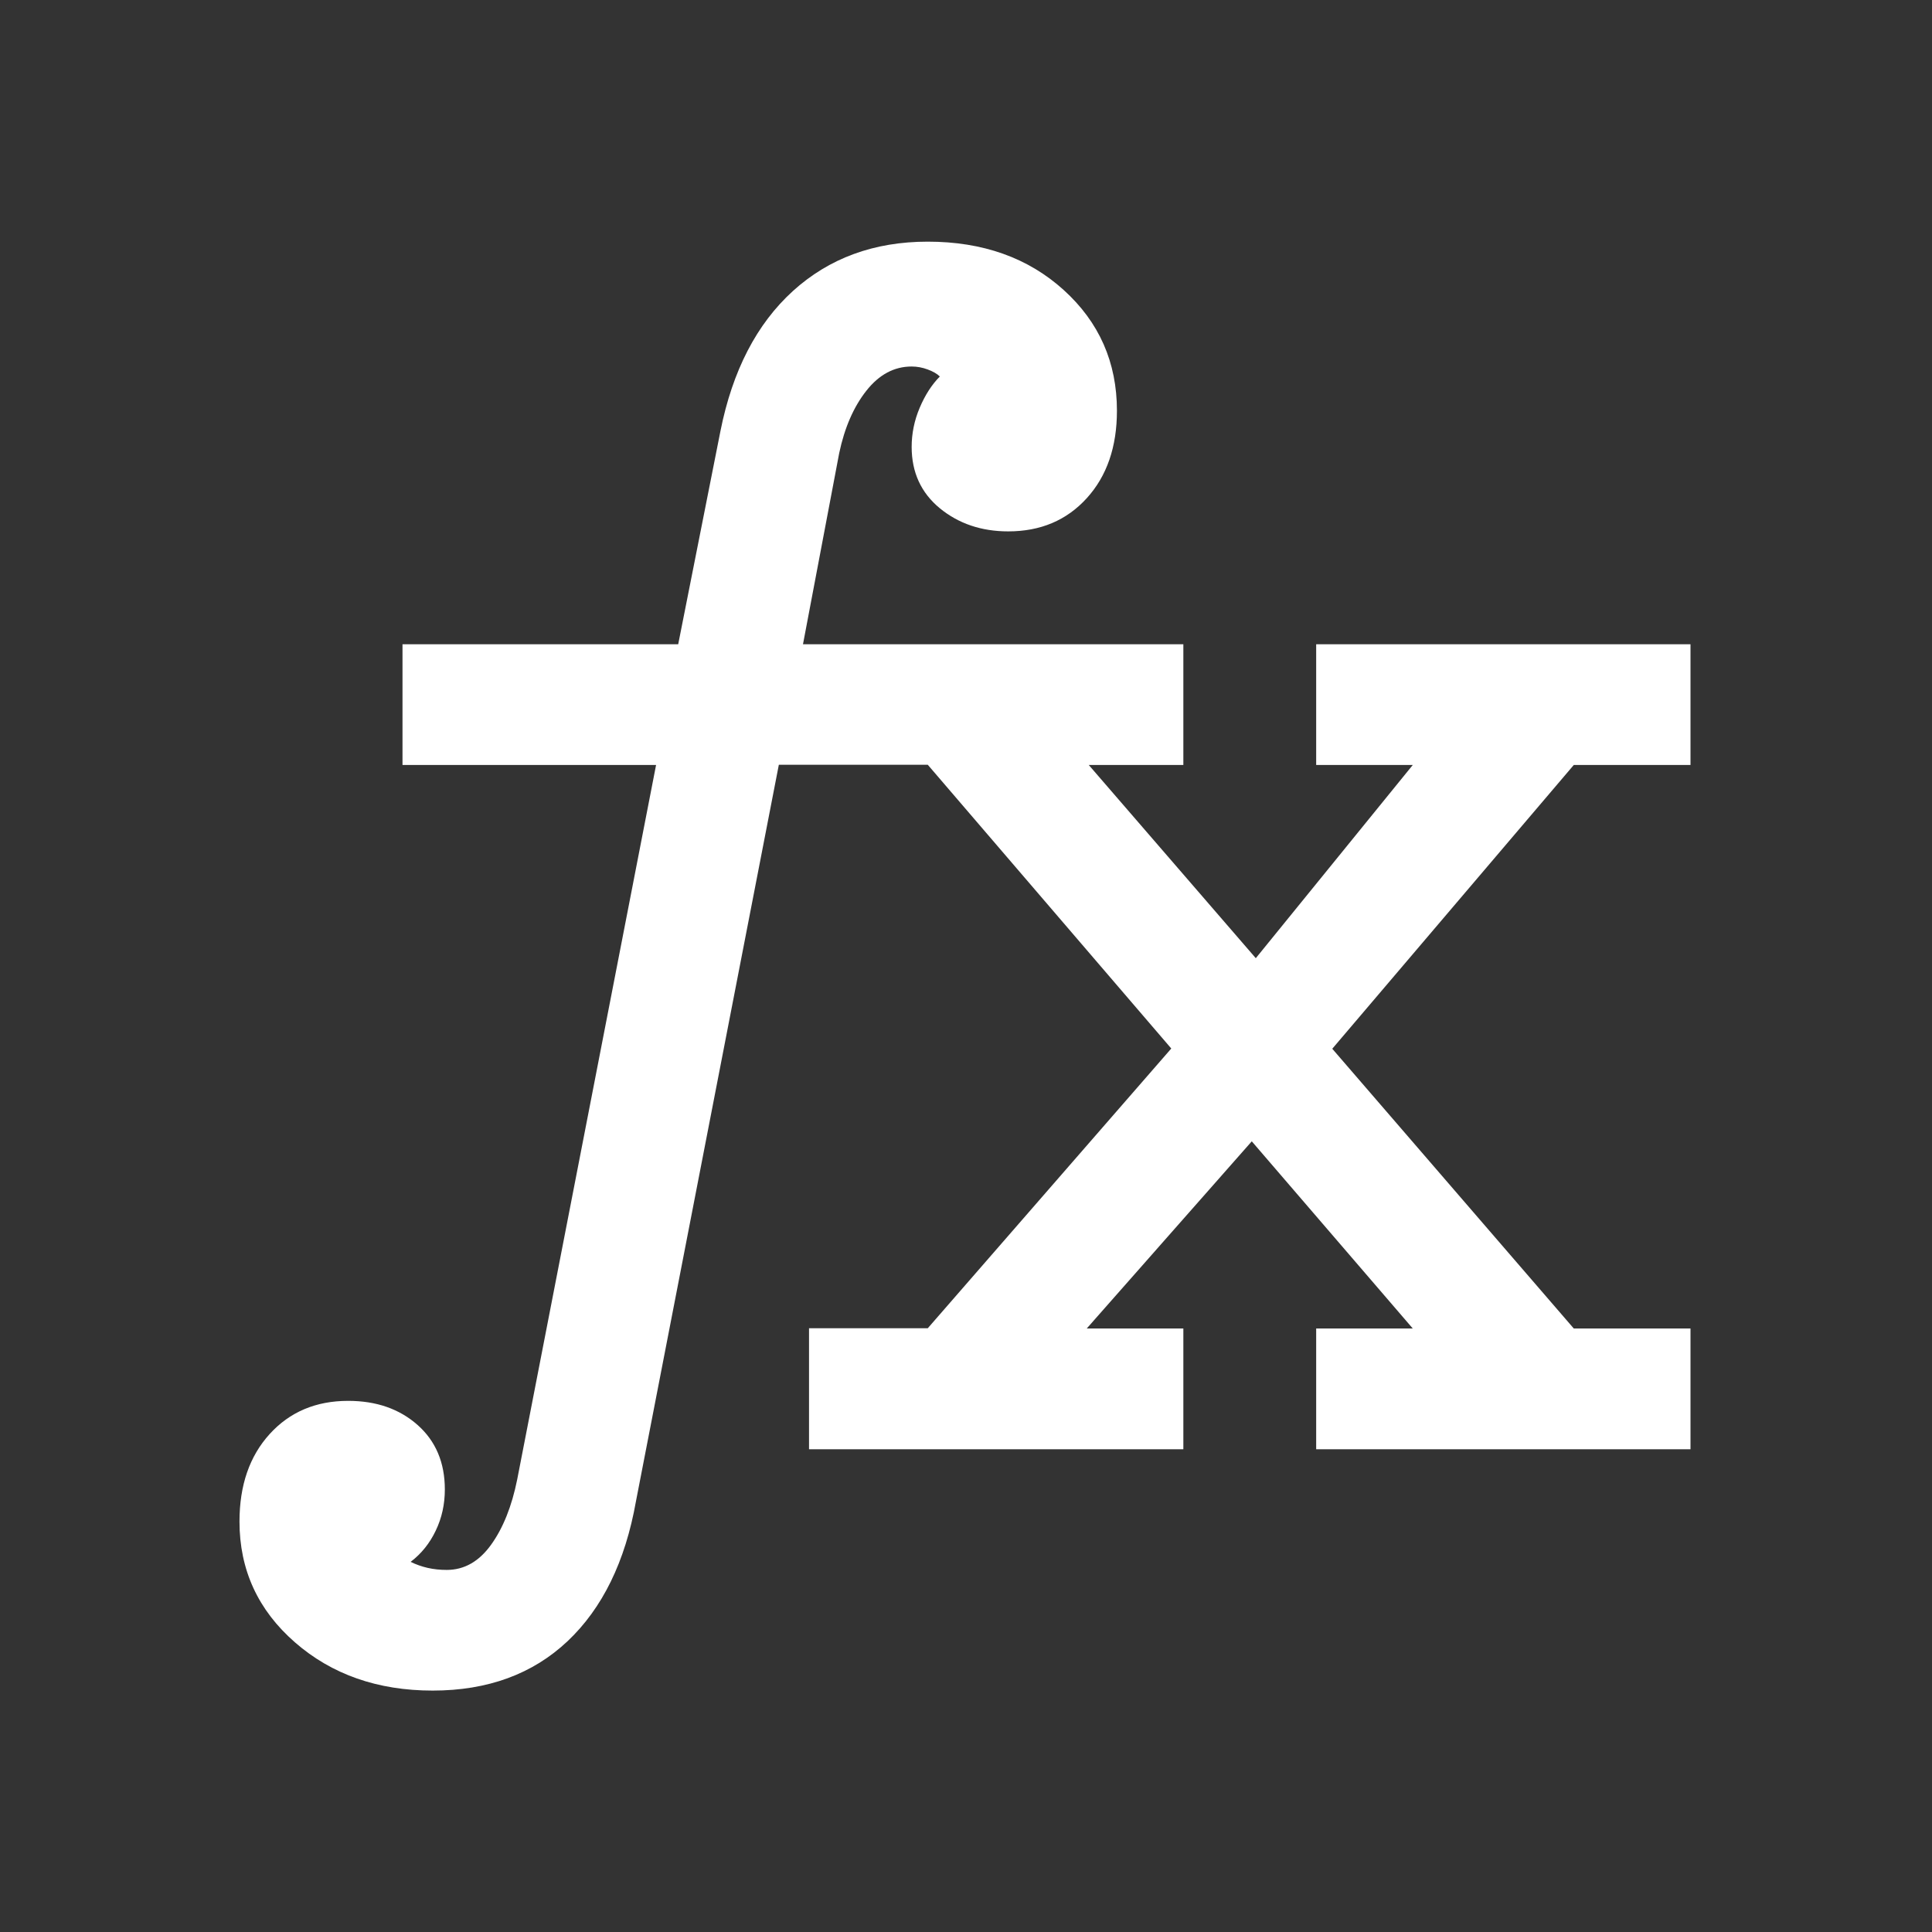 <svg xmlns="http://www.w3.org/2000/svg" fill="none" viewBox="0 0 24 24" id="Function-Fill--Streamline-Outlined-Fill-Material" height="24" width="24">
  <rect x="0" y="0" width="24" height="24" fill="#333333" stroke="none"/>
  <desc>
    Function Fill Streamline Icon: https://streamlinehq.com
  </desc>
  <path fill="#ffffff" d="M10.05 18v-1.5h1.475l3.025 -3.475 -3.025 -3.525h-1.85l-1.775 9.15c-0.133 0.75 -0.417 1.329 -0.85 1.738 -0.433 0.408 -0.992 0.613 -1.675 0.613 -0.683 0 -1.254 -0.2 -1.712 -0.6 -0.458 -0.4 -0.688 -0.9 -0.688 -1.5 0 -0.45 0.125 -0.812 0.375 -1.087 0.25 -0.275 0.575 -0.412 0.975 -0.412 0.35 0 0.637 0.1 0.863 0.3 0.225 0.2 0.338 0.467 0.338 0.8 0 0.183 -0.037 0.354 -0.113 0.512 -0.075 0.158 -0.179 0.287 -0.312 0.388 0.067 0.033 0.138 0.058 0.212 0.075 0.075 0.017 0.154 0.025 0.237 0.025 0.217 0 0.4 -0.104 0.55 -0.312 0.15 -0.208 0.258 -0.479 0.325 -0.812l1.725 -8.875h-3.15v-1.5h3.425l0.525 -2.65c0.15 -0.75 0.45 -1.329 0.9 -1.738 0.45 -0.408 1.008 -0.613 1.675 -0.613 0.683 0 1.246 0.2 1.688 0.6 0.442 0.4 0.662 0.9 0.662 1.5 0 0.45 -0.125 0.812 -0.375 1.087 -0.25 0.275 -0.575 0.412 -0.975 0.412 -0.333 0 -0.617 -0.096 -0.85 -0.287 -0.233 -0.192 -0.35 -0.446 -0.35 -0.762 0 -0.167 0.033 -0.329 0.1 -0.487 0.067 -0.158 0.15 -0.287 0.25 -0.388 -0.033 -0.033 -0.083 -0.062 -0.15 -0.087 -0.067 -0.025 -0.133 -0.037 -0.2 -0.037 -0.217 0 -0.404 0.1 -0.562 0.3 -0.158 0.2 -0.271 0.458 -0.338 0.775l-0.45 2.375h4.725v1.5h-1.175l2.075 2.4 1.95 -2.4h-1.2v-1.5h4.65v1.5h-1.45l-3 3.525 3 3.475h1.45v1.5h-4.65v-1.5h1.2l-2 -2.325 -2.05 2.325h1.2v1.5h-4.65Z" stroke-width="0.5"></path>
</svg>